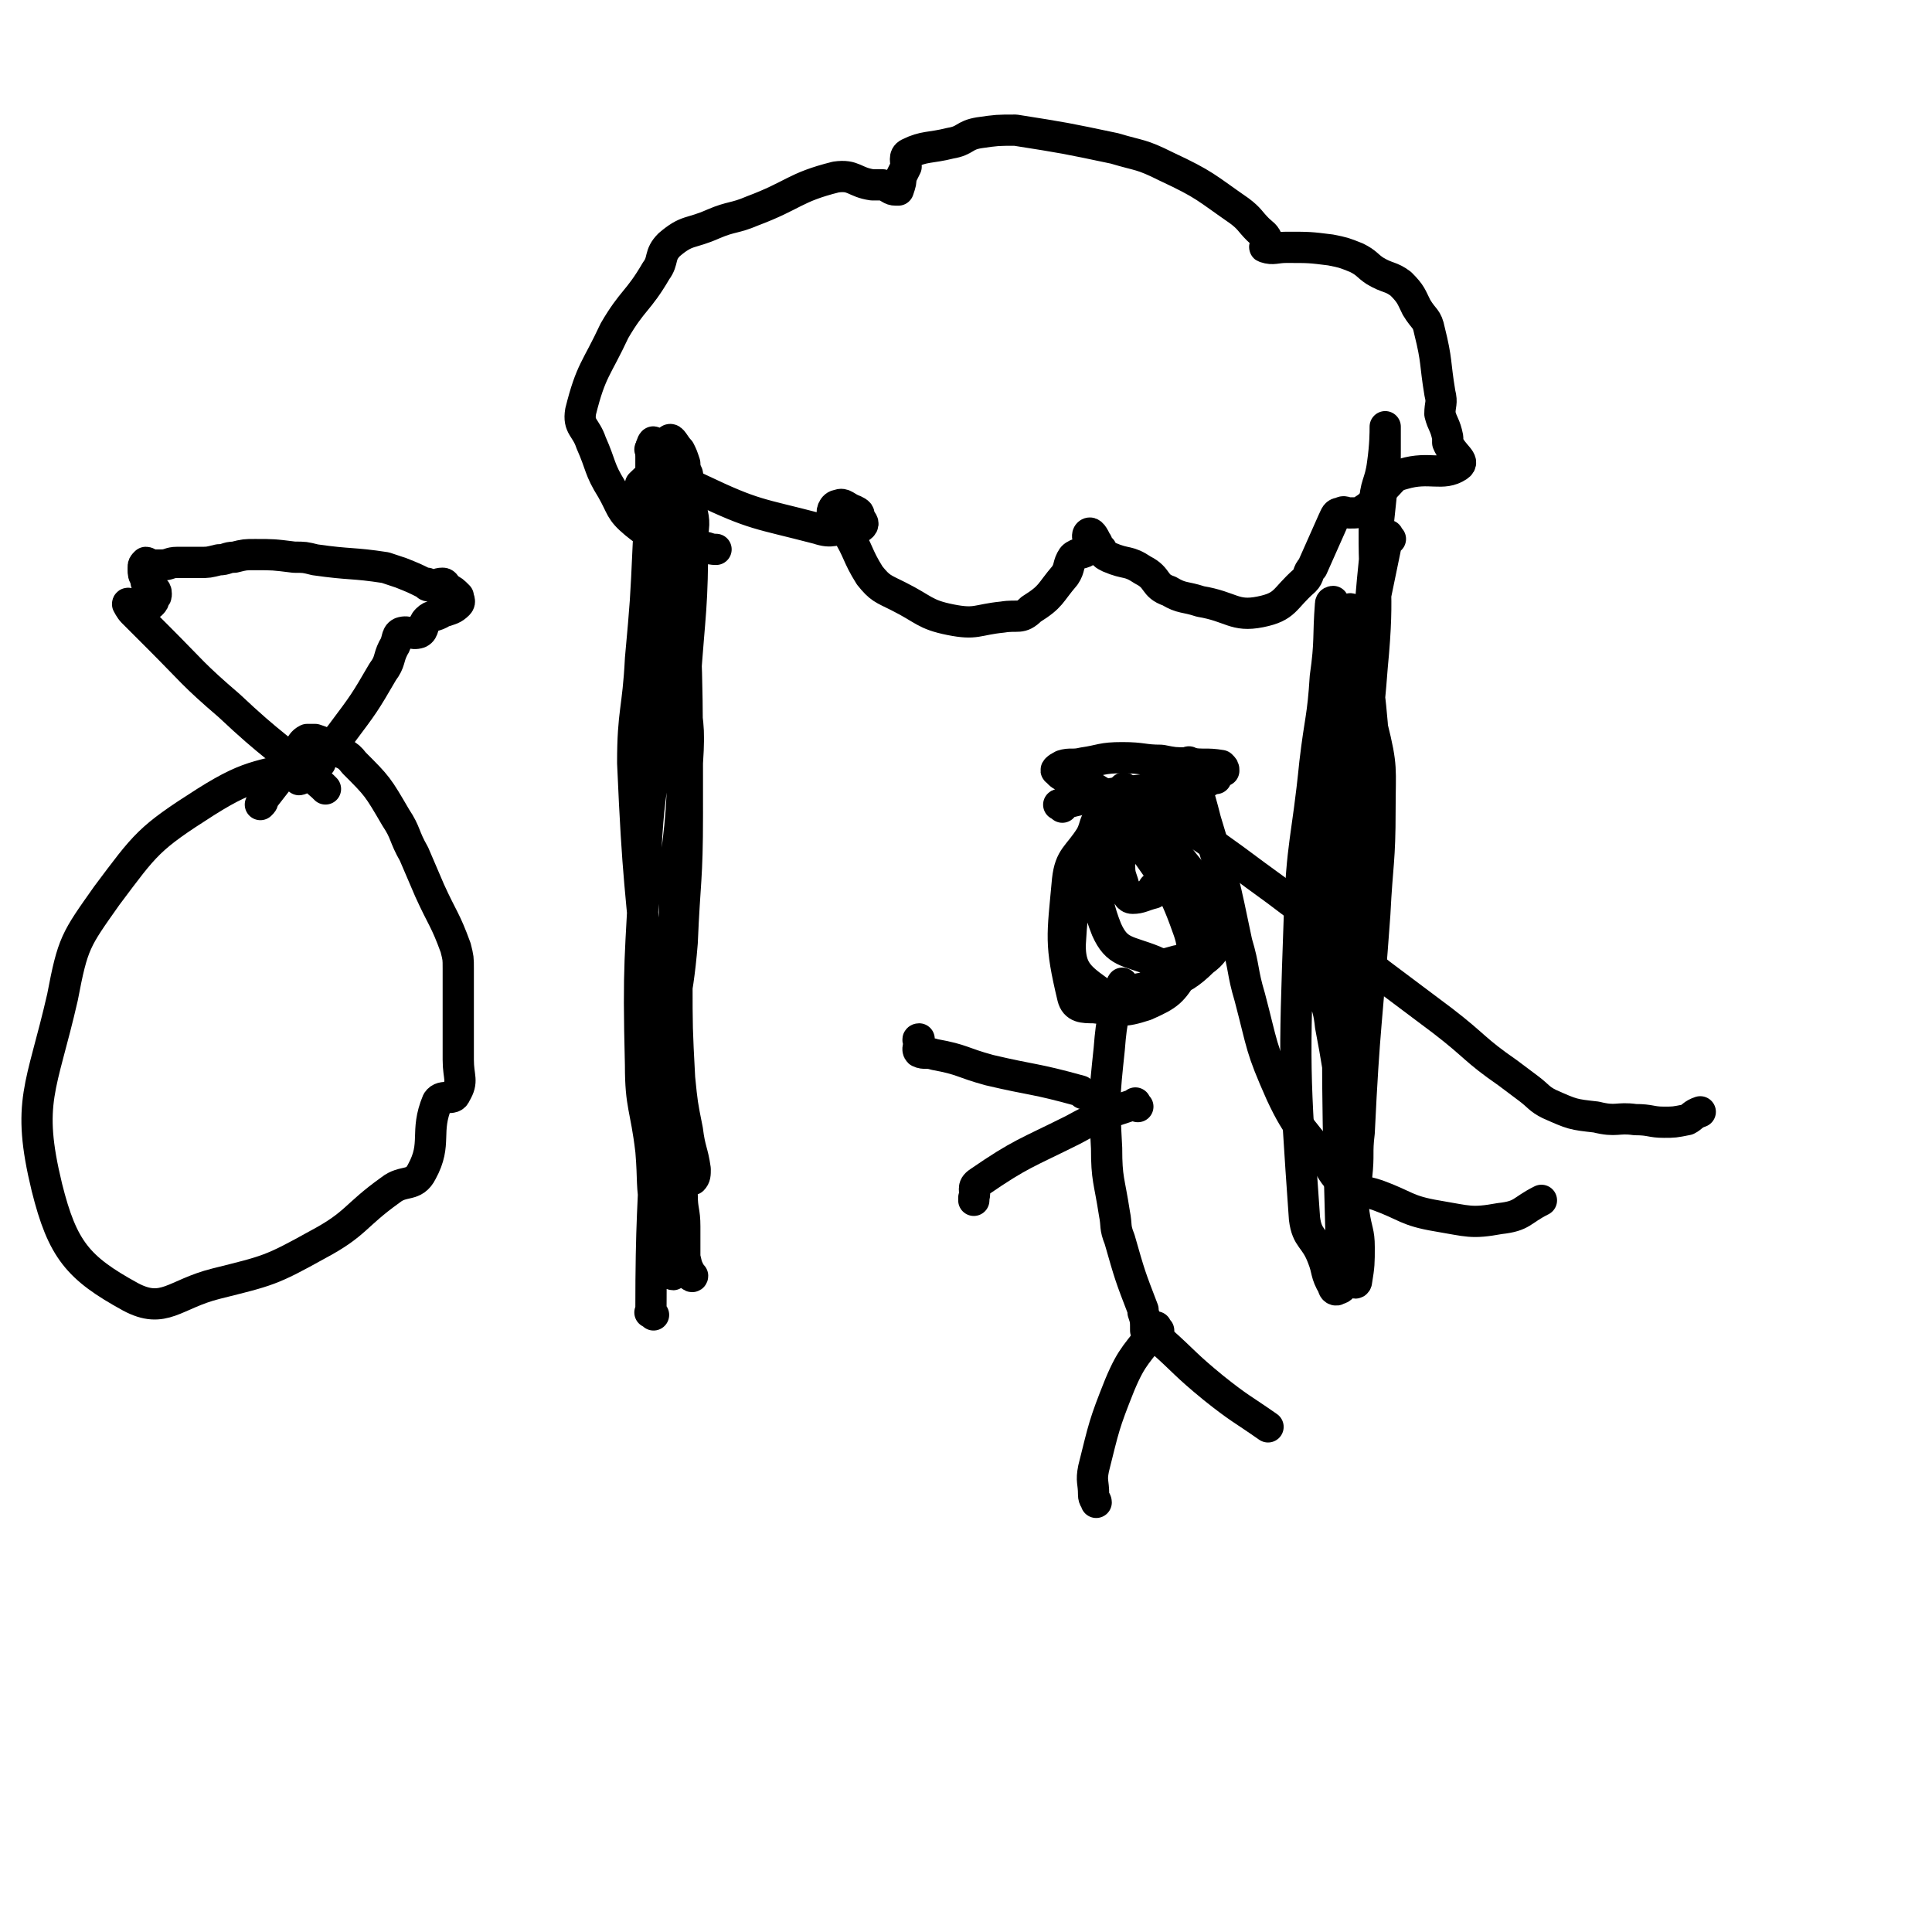 <svg viewBox='0 0 742 742' version='1.1' xmlns='http://www.w3.org/2000/svg' xmlns:xlink='http://www.w3.org/1999/xlink'><g fill='none' stroke='#000000' stroke-width='12' stroke-linecap='round' stroke-linejoin='round'><path d='M251,505c-1,-1 -2,-1 -1,-1 0,-36 1,-40 2,-71 0,-2 0,2 1,4 5,25 5,25 11,50 0,2 2,4 2,3 -1,-1 -2,-3 -3,-6 0,-7 0,-7 0,-13 0,-6 -1,-6 -1,-12 -1,-12 0,-12 -1,-24 -1,-44 -2,-44 -2,-88 0,-21 2,-21 3,-42 1,-21 0,-21 1,-42 2,-29 3,-29 3,-58 1,-6 0,-6 -1,-13 -1,-5 0,-5 -1,-10 -1,-2 -2,-4 -3,-4 0,1 2,3 2,6 1,6 1,6 1,11 -3,25 -4,25 -7,50 -3,21 -3,21 -5,42 -2,20 -3,20 -4,41 -2,41 -3,41 -2,81 0,16 2,16 4,33 1,12 0,12 2,24 2,12 3,16 6,23 1,2 1,-2 2,-5 1,-4 2,-4 2,-9 0,-5 -1,-5 -2,-10 -2,-27 -3,-27 -3,-54 0,-24 3,-24 5,-49 1,-24 2,-24 2,-49 0,-54 0,-55 -3,-109 -1,-9 -3,-9 -5,-18 -2,-8 -3,-10 -5,-16 0,-1 -1,1 -1,2 0,3 0,3 0,5 0,16 0,16 -1,32 -1,22 -1,22 -3,44 -1,20 -3,20 -3,40 2,46 3,46 7,92 2,17 2,17 6,34 3,16 4,16 9,32 0,1 1,2 1,2 1,-1 1,-2 1,-4 -1,-7 -2,-7 -3,-15 -2,-10 -2,-10 -3,-20 -1,-19 -1,-19 -1,-38 1,-42 4,-42 4,-83 1,-15 0,-15 -2,-31 -1,-12 -2,-12 -4,-25 -2,-17 -3,-17 -4,-35 0,-8 0,-8 1,-15 0,-4 1,-4 1,-7 1,-5 -1,-8 1,-11 1,-1 2,2 4,4 1,2 1,2 2,5 0,3 1,3 1,5 0,4 -1,4 -1,8 0,14 1,14 0,27 0,6 -1,5 -3,11 -1,3 -1,3 -2,6 -1,3 -1,3 -2,6 -1,0 -1,1 -2,1 -1,-1 -2,-2 -2,-4 0,-3 2,-3 2,-7 0,-3 -1,-3 -1,-5 -1,-4 -1,-4 0,-8 0,-8 1,-8 1,-16 0,-5 0,-5 0,-10 0,-5 1,-8 -1,-9 -2,-2 -5,1 -7,3 0,1 2,2 2,4 0,0 0,0 0,1 0,1 0,1 0,2 0,1 0,1 1,2 3,2 3,3 6,4 1,1 1,0 2,0 1,0 1,0 2,0 2,0 2,-1 3,0 1,0 1,1 2,1 1,-1 1,-1 1,-2 0,-1 0,-1 0,-2 -3,-5 -3,-5 -6,-9 '/><path d='M251,174c-1,-1 -2,-2 -1,-1 8,7 8,10 19,15 21,10 22,9 45,15 6,2 6,0 13,0 2,0 3,0 4,-1 1,-1 0,-2 -1,-3 0,-2 0,-2 -2,-3 -3,-1 -4,-3 -6,-2 -2,0 -3,3 -2,4 1,3 3,3 5,6 5,8 4,9 9,17 4,5 5,5 11,8 10,5 10,7 20,9 10,2 10,0 20,-1 6,-1 7,1 11,-3 8,-5 7,-6 13,-13 2,-3 1,-4 3,-7 2,-2 4,-1 6,-3 1,-2 -1,-5 0,-6 1,-1 2,1 3,3 1,1 0,2 2,3 1,2 1,2 3,3 7,3 7,1 13,5 6,3 4,6 10,8 5,3 6,2 12,4 12,2 13,6 23,4 10,-2 9,-5 17,-12 2,-2 1,-3 3,-5 4,-9 4,-9 8,-18 1,-2 1,-3 3,-3 1,-1 2,0 3,0 4,0 4,0 7,-2 4,-3 3,-4 7,-8 3,-3 3,-4 7,-5 10,-3 15,1 21,-3 3,-2 -2,-4 -4,-9 0,-1 0,-1 0,-2 -1,-5 -2,-5 -3,-9 0,-4 1,-4 0,-8 -2,-12 -1,-12 -4,-24 -1,-5 -2,-4 -5,-9 -2,-4 -2,-5 -6,-9 -4,-3 -5,-2 -10,-5 -3,-2 -3,-3 -7,-5 -5,-2 -5,-2 -10,-3 -8,-1 -8,-1 -17,-1 -4,0 -5,1 -8,0 -1,0 1,-1 1,-2 -1,-3 -2,-3 -4,-5 -3,-3 -3,-4 -7,-7 -13,-9 -13,-10 -28,-17 -10,-5 -10,-4 -20,-7 -19,-4 -19,-4 -38,-7 -7,0 -7,0 -14,1 -6,1 -5,3 -11,4 -8,2 -10,1 -16,4 -2,1 -1,3 -1,5 -1,2 -1,2 -2,4 0,2 0,2 -1,5 0,0 0,0 -1,0 -2,0 -2,-1 -5,-2 -2,0 -2,0 -4,0 -7,-1 -7,-4 -14,-3 -16,4 -16,7 -32,13 -7,3 -8,2 -15,5 -9,4 -10,2 -17,8 -4,4 -2,6 -5,10 -7,12 -9,11 -16,23 -7,15 -9,15 -13,31 -1,6 2,6 4,12 4,9 3,10 8,18 4,7 3,8 9,13 6,5 7,4 14,6 2,1 2,1 4,1 1,1 1,1 3,1 1,1 1,1 3,1 0,0 0,0 1,0 3,0 3,1 6,1 '/><path d='M534,207c-1,-1 -1,-2 -1,-1 -9,43 -9,45 -18,90 -3,16 -3,15 -5,32 -2,19 -3,19 -3,39 0,6 2,13 3,12 1,-1 0,-7 1,-14 2,-15 2,-15 4,-29 6,-40 9,-40 12,-80 3,-31 0,-31 1,-62 0,-8 2,-8 3,-16 1,-7 1,-12 1,-14 0,-1 0,4 0,9 0,6 0,6 -1,12 -4,38 -4,38 -7,75 -5,48 -6,48 -8,96 -1,20 0,20 1,39 1,26 1,26 2,52 0,5 1,5 1,10 0,1 0,2 0,2 1,-2 1,-4 1,-7 1,-9 0,-9 1,-17 2,-42 3,-42 6,-84 1,-20 2,-20 2,-40 0,-16 1,-16 -3,-32 -4,-17 -6,-17 -12,-34 -1,-3 -1,-4 -2,-7 0,-4 0,-4 -1,-7 0,0 -1,0 -1,1 -1,13 0,14 -2,28 -1,16 -2,16 -4,33 -3,30 -5,30 -6,60 -2,57 -2,58 2,115 1,8 4,7 7,15 2,5 1,6 4,11 0,1 1,2 2,1 1,0 2,-1 2,-3 0,-10 -1,-11 -1,-21 1,-15 3,-15 4,-30 4,-37 5,-37 7,-75 2,-31 1,-31 1,-62 0,-13 1,-13 0,-26 -1,-11 -1,-11 -3,-21 -2,-12 -2,-15 -5,-23 -1,-1 -2,2 -2,4 0,4 1,4 1,8 0,19 -1,20 -1,39 -1,24 -2,24 -3,47 0,71 -1,71 1,141 1,10 2,10 5,19 0,1 1,1 1,0 1,-6 1,-7 1,-13 0,-6 -1,-6 -2,-13 -1,-9 -1,-9 -2,-18 -3,-27 -2,-28 -7,-54 -1,-10 -3,-9 -5,-18 -3,-7 -2,-7 -4,-15 -1,-6 -3,-8 -2,-12 0,-1 2,1 4,2 '/><path d='M454,305c-1,-1 -1,-2 -1,-1 -15,10 -20,8 -30,23 -10,15 -11,18 -12,36 0,9 3,12 10,17 4,3 6,2 11,1 16,-4 20,-2 30,-12 7,-5 6,-9 4,-17 -3,-13 -6,-13 -14,-24 -3,-5 -5,-4 -9,-8 -3,-3 -3,-4 -6,-6 -5,-2 -7,-4 -10,-4 -2,0 1,2 0,5 -1,4 -3,3 -4,7 -1,17 -4,20 2,35 4,9 8,8 18,12 4,2 5,1 9,0 6,-1 7,-1 13,-5 1,-1 2,-2 2,-4 -1,-4 -2,-4 -4,-8 -3,-6 -3,-7 -7,-12 -10,-13 -11,-12 -22,-24 -3,-3 -3,-5 -6,-6 -2,0 -3,1 -5,3 -3,3 -2,4 -4,8 -5,8 -8,8 -9,17 -2,22 -3,24 2,45 1,4 4,4 8,4 10,1 11,2 20,-1 9,-4 10,-5 15,-13 3,-7 4,-9 1,-17 -6,-17 -8,-17 -18,-32 -2,-3 -4,-3 -5,-2 -2,0 -1,2 -2,4 0,1 0,1 0,2 0,2 -2,2 -1,5 0,4 1,4 2,9 1,1 1,3 3,3 3,0 4,-1 8,-2 0,-1 0,-1 0,-2 '/><path d='M408,310c-1,-1 -2,-1 -1,-1 16,-4 17,-4 35,-6 10,-1 10,0 19,-2 5,-1 5,-3 9,-5 0,-1 0,-1 -1,-2 -6,-1 -6,0 -13,-1 -5,0 -5,0 -10,-1 -7,0 -7,-1 -15,-1 -8,0 -8,1 -15,2 -4,1 -5,0 -8,1 -2,1 -3,2 -2,2 2,3 4,2 9,4 7,3 6,4 14,7 5,1 5,2 10,1 13,-4 22,-7 26,-11 2,-2 -11,0 -14,0 -1,0 2,1 5,1 5,1 5,1 11,1 '/><path d='M458,294c-1,-1 -2,-2 -1,-1 2,9 3,10 6,22 7,23 7,23 12,47 3,10 2,11 5,21 5,19 4,19 12,37 7,15 9,14 18,27 3,5 3,5 7,8 5,3 6,2 12,4 11,4 11,6 23,8 12,2 13,3 24,1 9,-1 8,-3 16,-7 '/><path d='M433,304c-1,-1 -2,-2 -1,-1 24,15 26,15 50,33 25,18 24,19 48,38 12,9 12,9 24,18 13,10 12,11 25,20 4,3 4,3 8,6 4,3 4,4 8,6 9,4 9,4 18,5 8,2 8,0 15,1 6,0 6,1 11,1 4,0 4,0 9,-1 2,-1 2,-2 5,-3 '/><path d='M432,379c-1,-1 -1,-2 -1,-1 -3,11 -4,12 -5,25 -2,19 -2,19 -1,38 0,12 1,12 3,25 1,5 0,5 2,10 4,14 4,14 9,27 0,0 0,0 0,1 1,3 1,3 1,7 '/><path d='M416,420c-1,-1 -1,-1 -1,-1 -18,-5 -18,-4 -35,-8 -11,-3 -10,-4 -21,-6 -3,-1 -4,0 -6,-1 -1,-1 0,-2 0,-4 -1,-1 0,-1 0,-1 '/><path d='M437,425c-1,-1 -1,-2 -1,-1 -12,4 -13,4 -24,10 -18,9 -20,9 -36,20 -3,2 -1,3 -2,6 0,1 0,1 0,1 '/><path d='M445,511c-1,-1 -1,-2 -1,-1 -7,10 -9,10 -14,22 -6,15 -6,16 -10,32 -1,5 0,5 0,10 0,2 1,2 1,3 '/><path d='M447,516c-1,-1 -2,-2 -1,-1 9,8 9,9 20,18 10,8 11,8 21,15 '/><path d='M123,293c-1,-1 -1,-2 -1,-1 -22,7 -24,4 -43,16 -22,14 -23,16 -38,36 -12,17 -13,18 -17,39 -8,35 -14,40 -6,73 6,24 12,31 32,42 13,7 17,-1 33,-5 20,-5 21,-5 39,-15 15,-8 14,-11 28,-21 5,-4 9,-1 12,-7 6,-11 1,-15 6,-27 2,-3 6,0 7,-3 3,-5 1,-6 1,-13 0,-10 0,-10 0,-21 0,-7 0,-7 0,-14 0,-4 0,-4 -1,-8 -4,-11 -5,-11 -10,-22 -3,-7 -3,-7 -6,-14 -4,-7 -3,-8 -7,-14 -7,-12 -7,-12 -16,-21 -3,-4 -4,-3 -9,-6 -3,-2 -3,-2 -6,-3 -2,0 -2,0 -3,0 -2,1 -2,2 -3,3 0,1 0,1 0,2 -7,9 -7,9 -14,18 0,1 0,1 -1,2 '/><path d='M125,303c-1,-1 -1,-1 -1,-1 -18,-16 -19,-15 -36,-31 -14,-12 -14,-13 -27,-26 -2,-2 -2,-2 -5,-5 -2,-2 -2,-2 -5,-5 -1,-1 -2,-3 -2,-3 0,-1 2,1 3,1 1,0 1,-1 2,-1 1,0 1,0 3,0 0,0 1,0 1,0 1,-1 1,-1 1,-2 1,-1 1,-1 1,-2 0,-2 -1,-1 -2,-2 -2,-2 -2,-2 -2,-4 -1,-1 -1,-2 -1,-3 0,0 0,0 0,-1 0,-1 0,-1 1,-2 1,0 1,1 2,1 2,0 2,0 4,0 3,0 3,-1 6,-1 1,0 1,0 3,0 2,0 2,0 4,0 1,0 1,0 2,0 3,0 3,0 7,-1 3,0 3,-1 6,-1 4,-1 4,-1 8,-1 7,0 7,0 15,1 4,0 4,0 8,1 14,2 14,1 27,3 3,1 3,1 6,2 5,2 5,2 9,4 0,0 0,0 1,0 0,1 0,1 1,1 2,0 3,-1 5,-1 1,0 1,1 2,2 2,1 2,1 4,3 0,1 1,2 0,3 -2,2 -3,2 -6,3 -3,2 -4,1 -6,3 -2,2 -1,4 -3,5 -3,1 -4,-1 -7,0 -2,1 -1,3 -3,6 -2,4 -1,5 -4,9 -7,12 -7,12 -16,24 -3,4 -4,4 -7,8 -2,3 -2,3 -5,6 -1,1 -1,2 -3,3 0,0 -2,1 -1,0 1,-2 2,-2 5,-5 0,0 0,0 0,0 '/></g>
</svg>